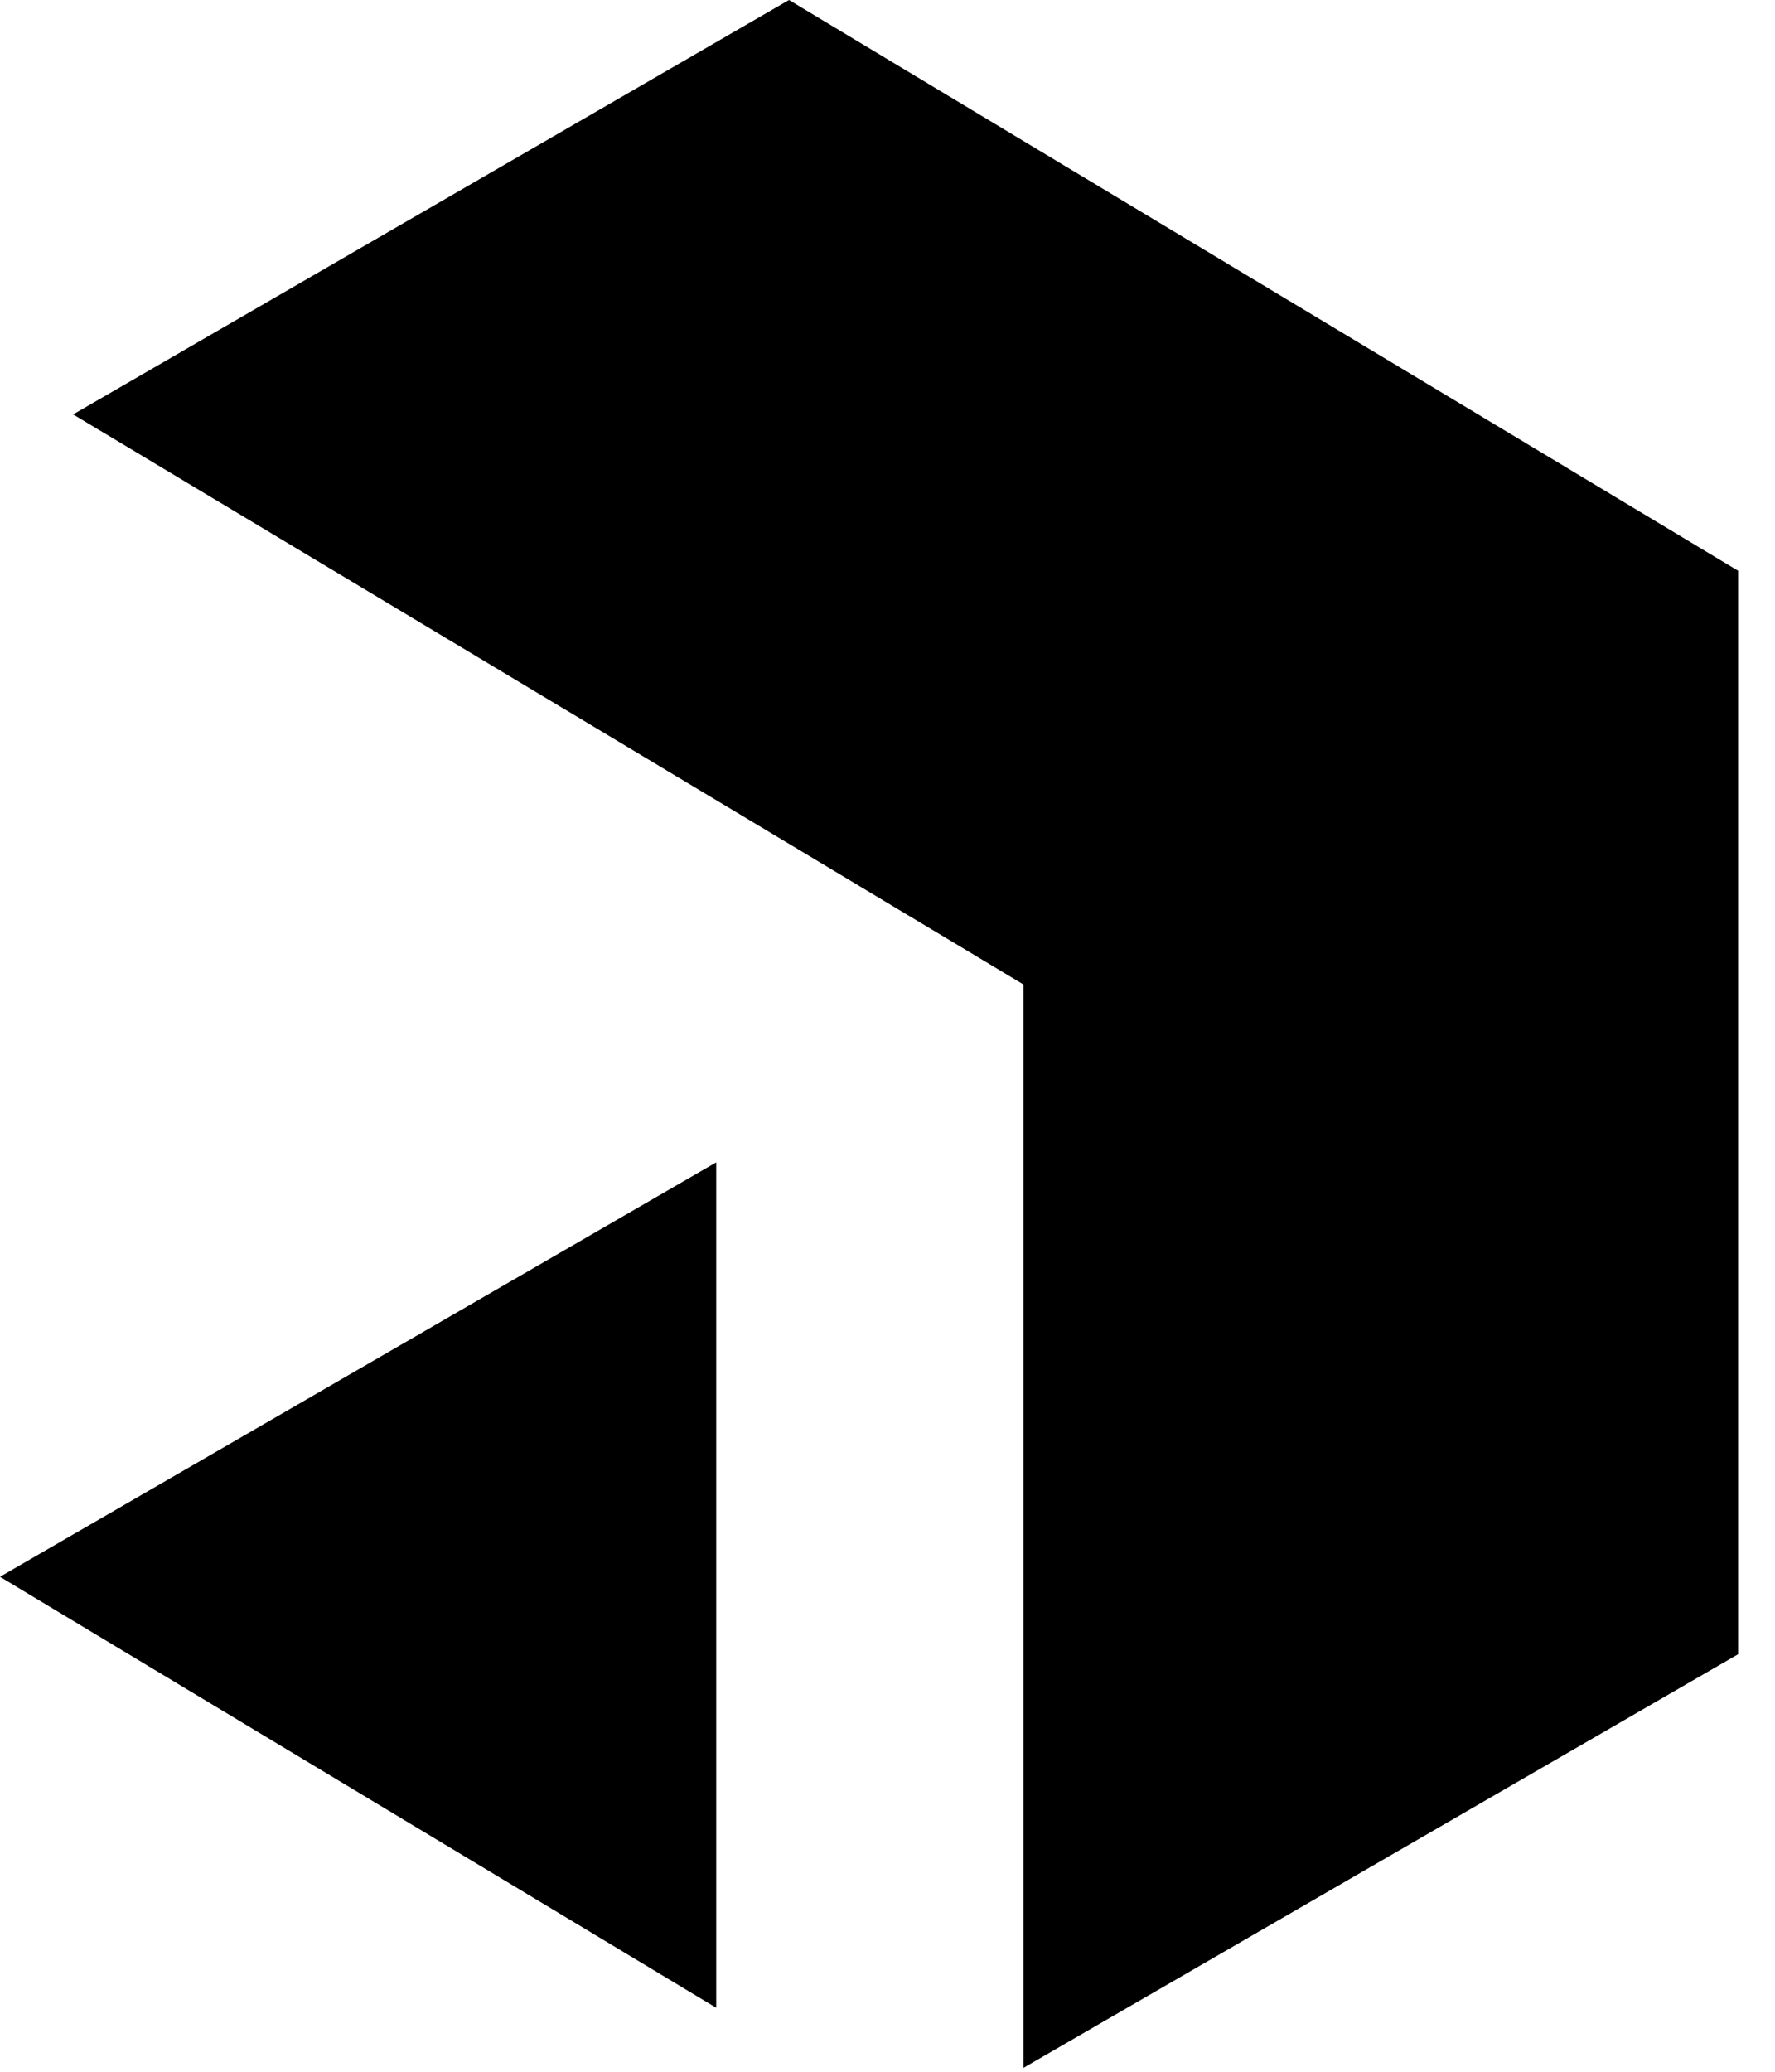 <svg width="30" height="35" viewBox="0 0 30 35" fill="none" xmlns="http://www.w3.org/2000/svg">
<g clip-path="url(#clip0_9270_30218)">
<path d="M13.335 0L29.377 9.643V27.946L17.297 34.934V16.631L1.236 7.001L13.335 0ZM12.105 19.637V33.919L0 26.638L12.105 19.637Z" fill="black"/>
</g>
<defs>
<clipPath id="clip0_9270_30218">
<rect width="29.377" height="35" fill="white"/>
</clipPath>
</defs>
</svg>
